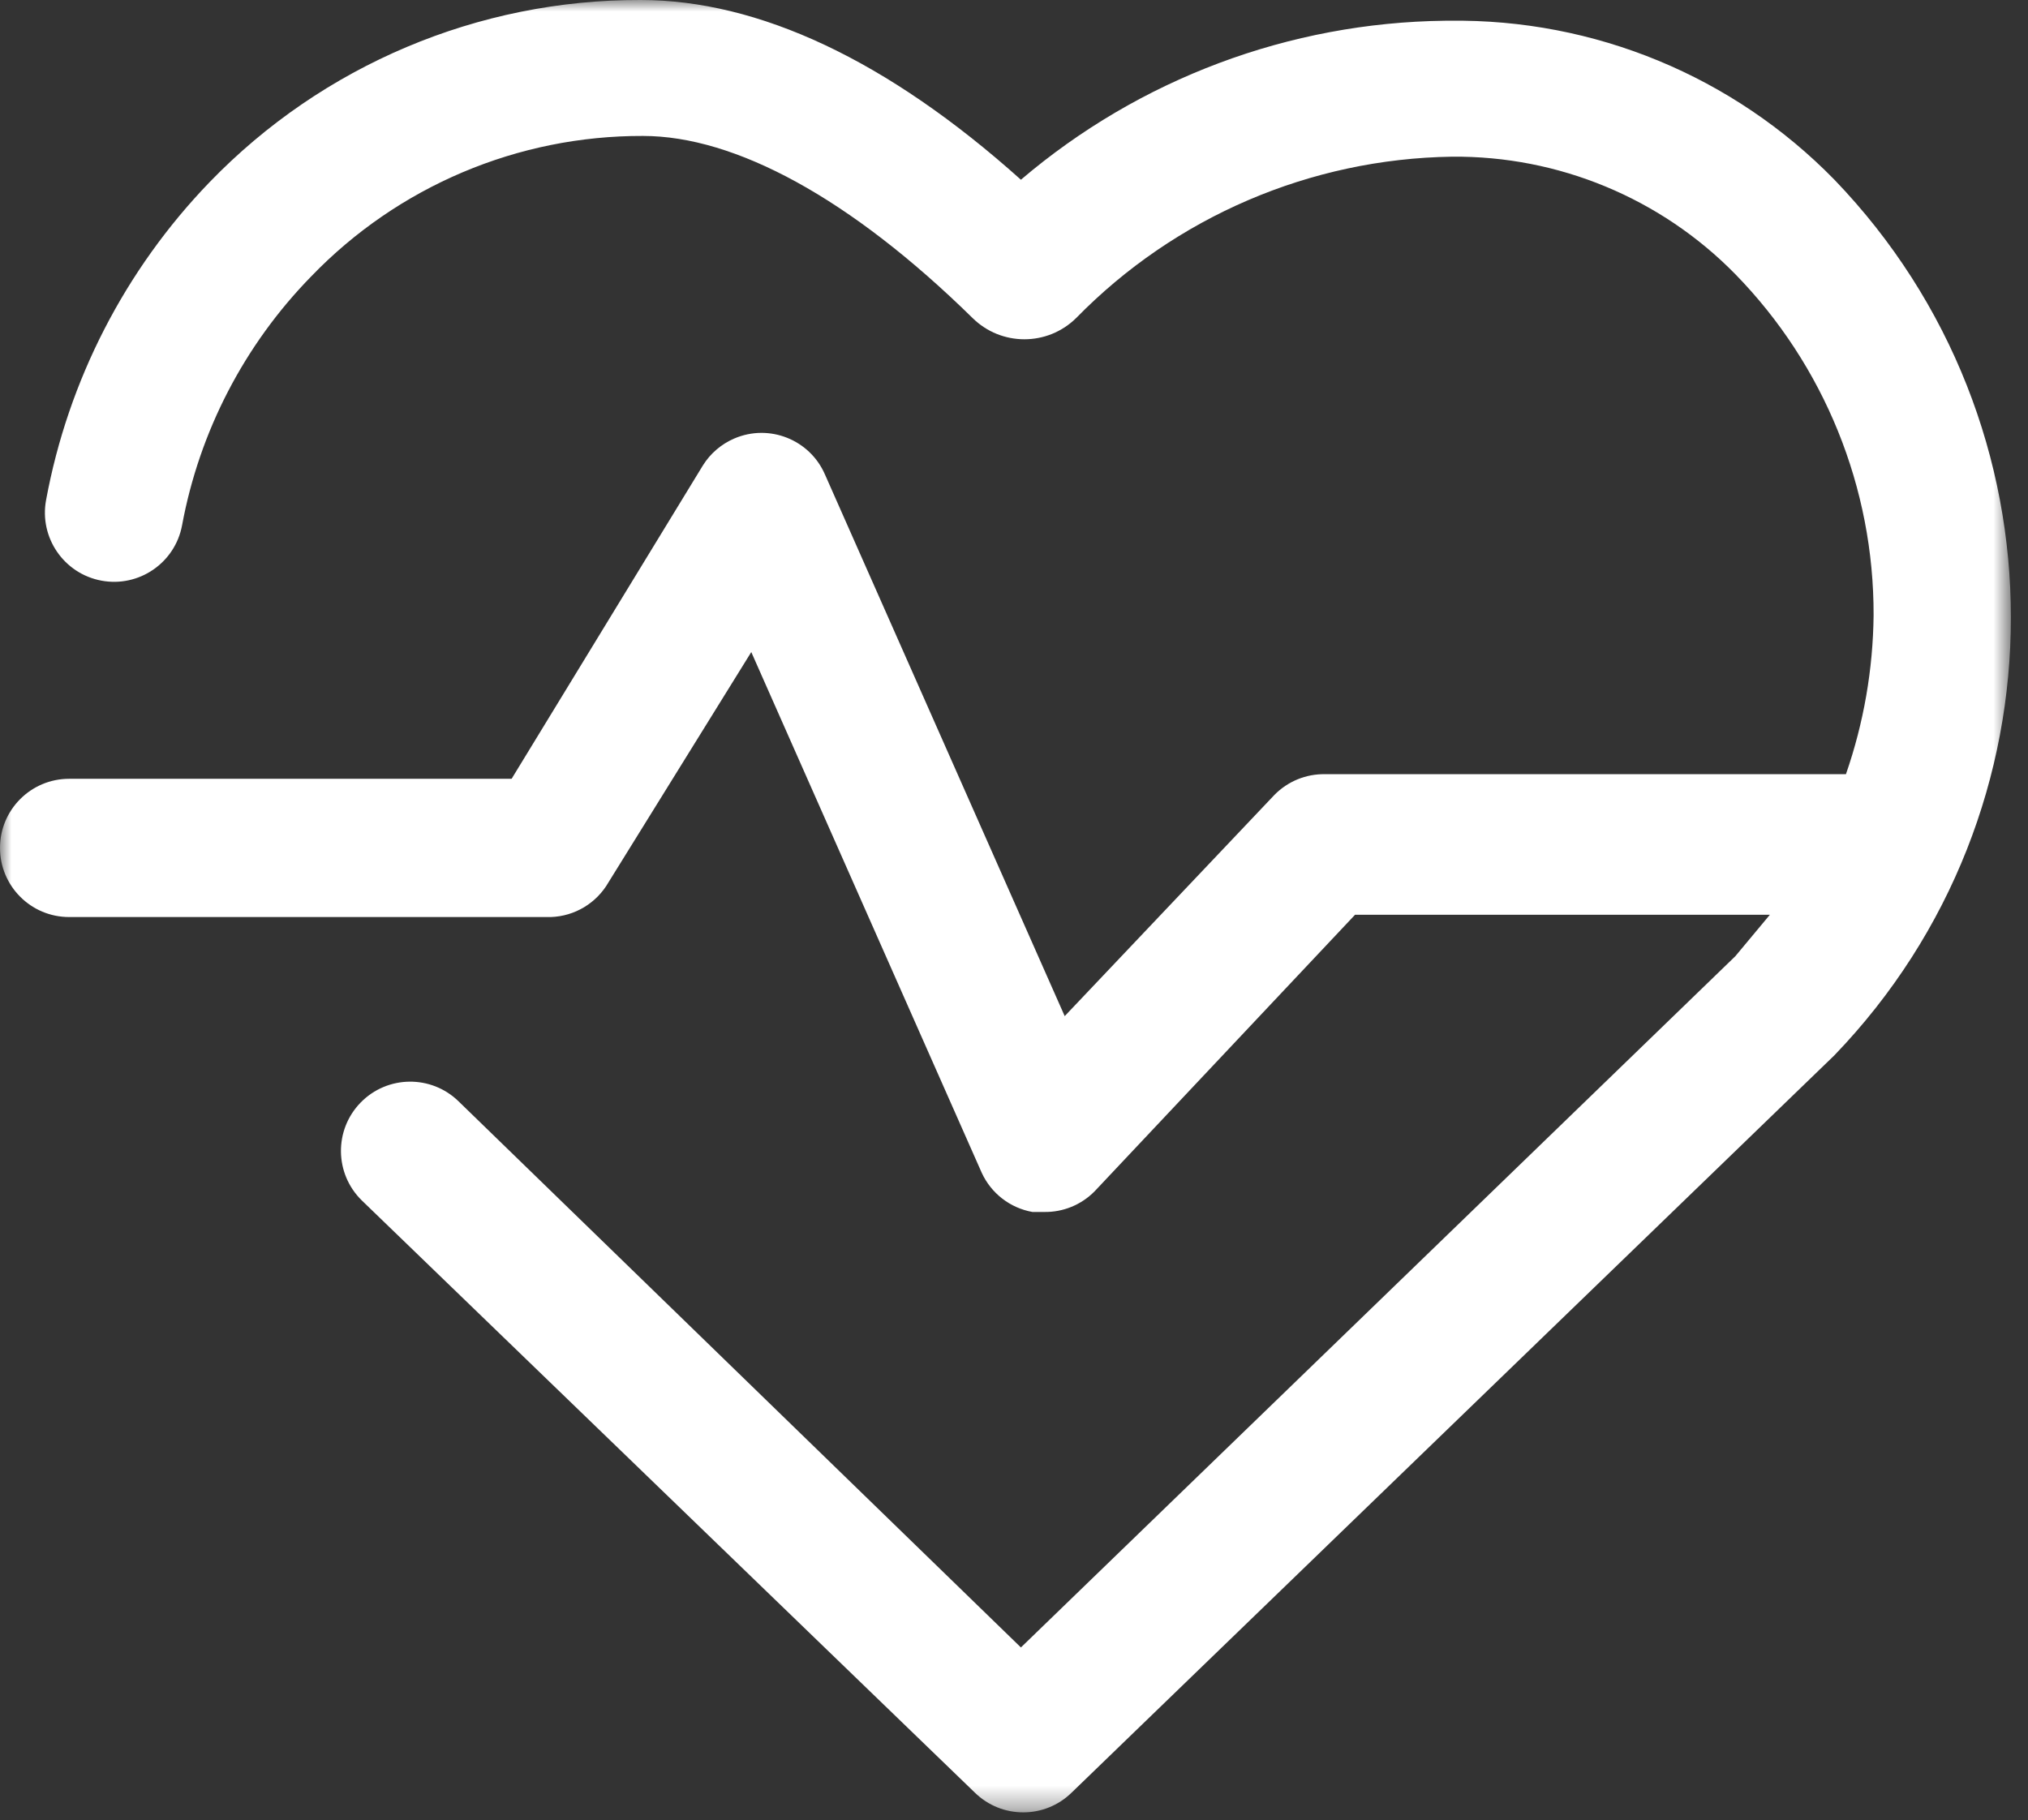 <?xml version="1.0" encoding="UTF-8"?>
<svg width="88px" height="79px" viewBox="0 0 88 79" version="1.1" xmlns="http://www.w3.org/2000/svg" xmlns:xlink="http://www.w3.org/1999/xlink">
    <rect x="0" y="0" width="88" height="79" fill="#333333" stroke="none"/>
    <!-- Generator: Sketch 48.2 (47327) - http://www.bohemiancoding.com/sketch -->
    <title>atom / icon / industries / healthcare_white</title>
    <desc>Created with Sketch.</desc>
    <defs>
        <polygon id="path-1" points="0 -1.51156636e-05 87.257 -1.51156636e-05 87.257 78.658 0 78.658"></polygon>
    </defs>
    <g id="Symbols" stroke="none" stroke-width="1" fill="none" fill-rule="evenodd">
        <g id="atom-/-icon-/-industries-/-healthcare_white">
            <g id="Page-1">
                <mask id="mask-2" fill="white">
                    <use xlink:href="#path-1"></use>
                </mask>
                <g id="Clip-2"></g>
                <path d="M62.9,0.9 L62.7,0.9 C55.949,0.98 49.439,3.421 44.3,7.8 C38.5,2.6 32.9,0 27.8,0 C20.752,-0.021 13.999,2.832 9.1,7.9 C5.429,11.703 2.96,16.503 2,21.7 C1.696,23.329 2.771,24.896 4.4,25.2 C6.029,25.504 7.596,24.429 7.9,22.8 C8.654,18.724 10.604,14.965 13.5,12 C17.267,8.087 22.469,5.883 27.9,5.9 C31.9,5.9 36.9,8.6 42.2,13.8 C43.447,15.033 45.454,15.033 46.7,13.8 C50.998,9.409 56.856,6.893 63.001,6.8 C67.623,6.757 72.064,8.598 75.3,11.9 C79.162,15.857 81.316,21.171 81.3,26.7 C81.276,29.05 80.871,31.38 80.1,33.6 L57.501,33.6 C56.674,33.584 55.879,33.91 55.3,34.5 L46.2,44.1 L35.8,20.6 C35.144,19.079 33.379,18.377 31.858,19.033 C31.297,19.275 30.823,19.682 30.5,20.2 L22.2,33.8 L3,33.8 C1.343,33.8 -0,35.143 -0,36.8 C-0,38.457 1.343,39.8 3,39.8 L23.9,39.8 C24.937,39.766 25.882,39.198 26.4,38.3 L32.6,28.3 L42.6,50.9 C43.011,51.793 43.833,52.428 44.8,52.6 L45.3,52.6 C46.127,52.616 46.922,52.29 47.501,51.7 L58.8,39.7 L76.8,39.7 L75.3,41.5 L44.3,71.5 L19.9,47.8 C18.713,46.64 16.81,46.663 15.65,47.85 C14.49,49.037 14.513,50.94 15.7,52.1 L42.3,77.8 C43.467,78.944 45.334,78.944 46.501,77.8 L79.6,45.8 C89.81,35.191 89.81,18.409 79.6,7.8 C75.214,3.308 69.177,0.814 62.9,0.9" id="Fill-1" fill="#FFFFFF" mask="url(#mask-2)"></path>
            </g>
        </g>
    </g>
</svg>